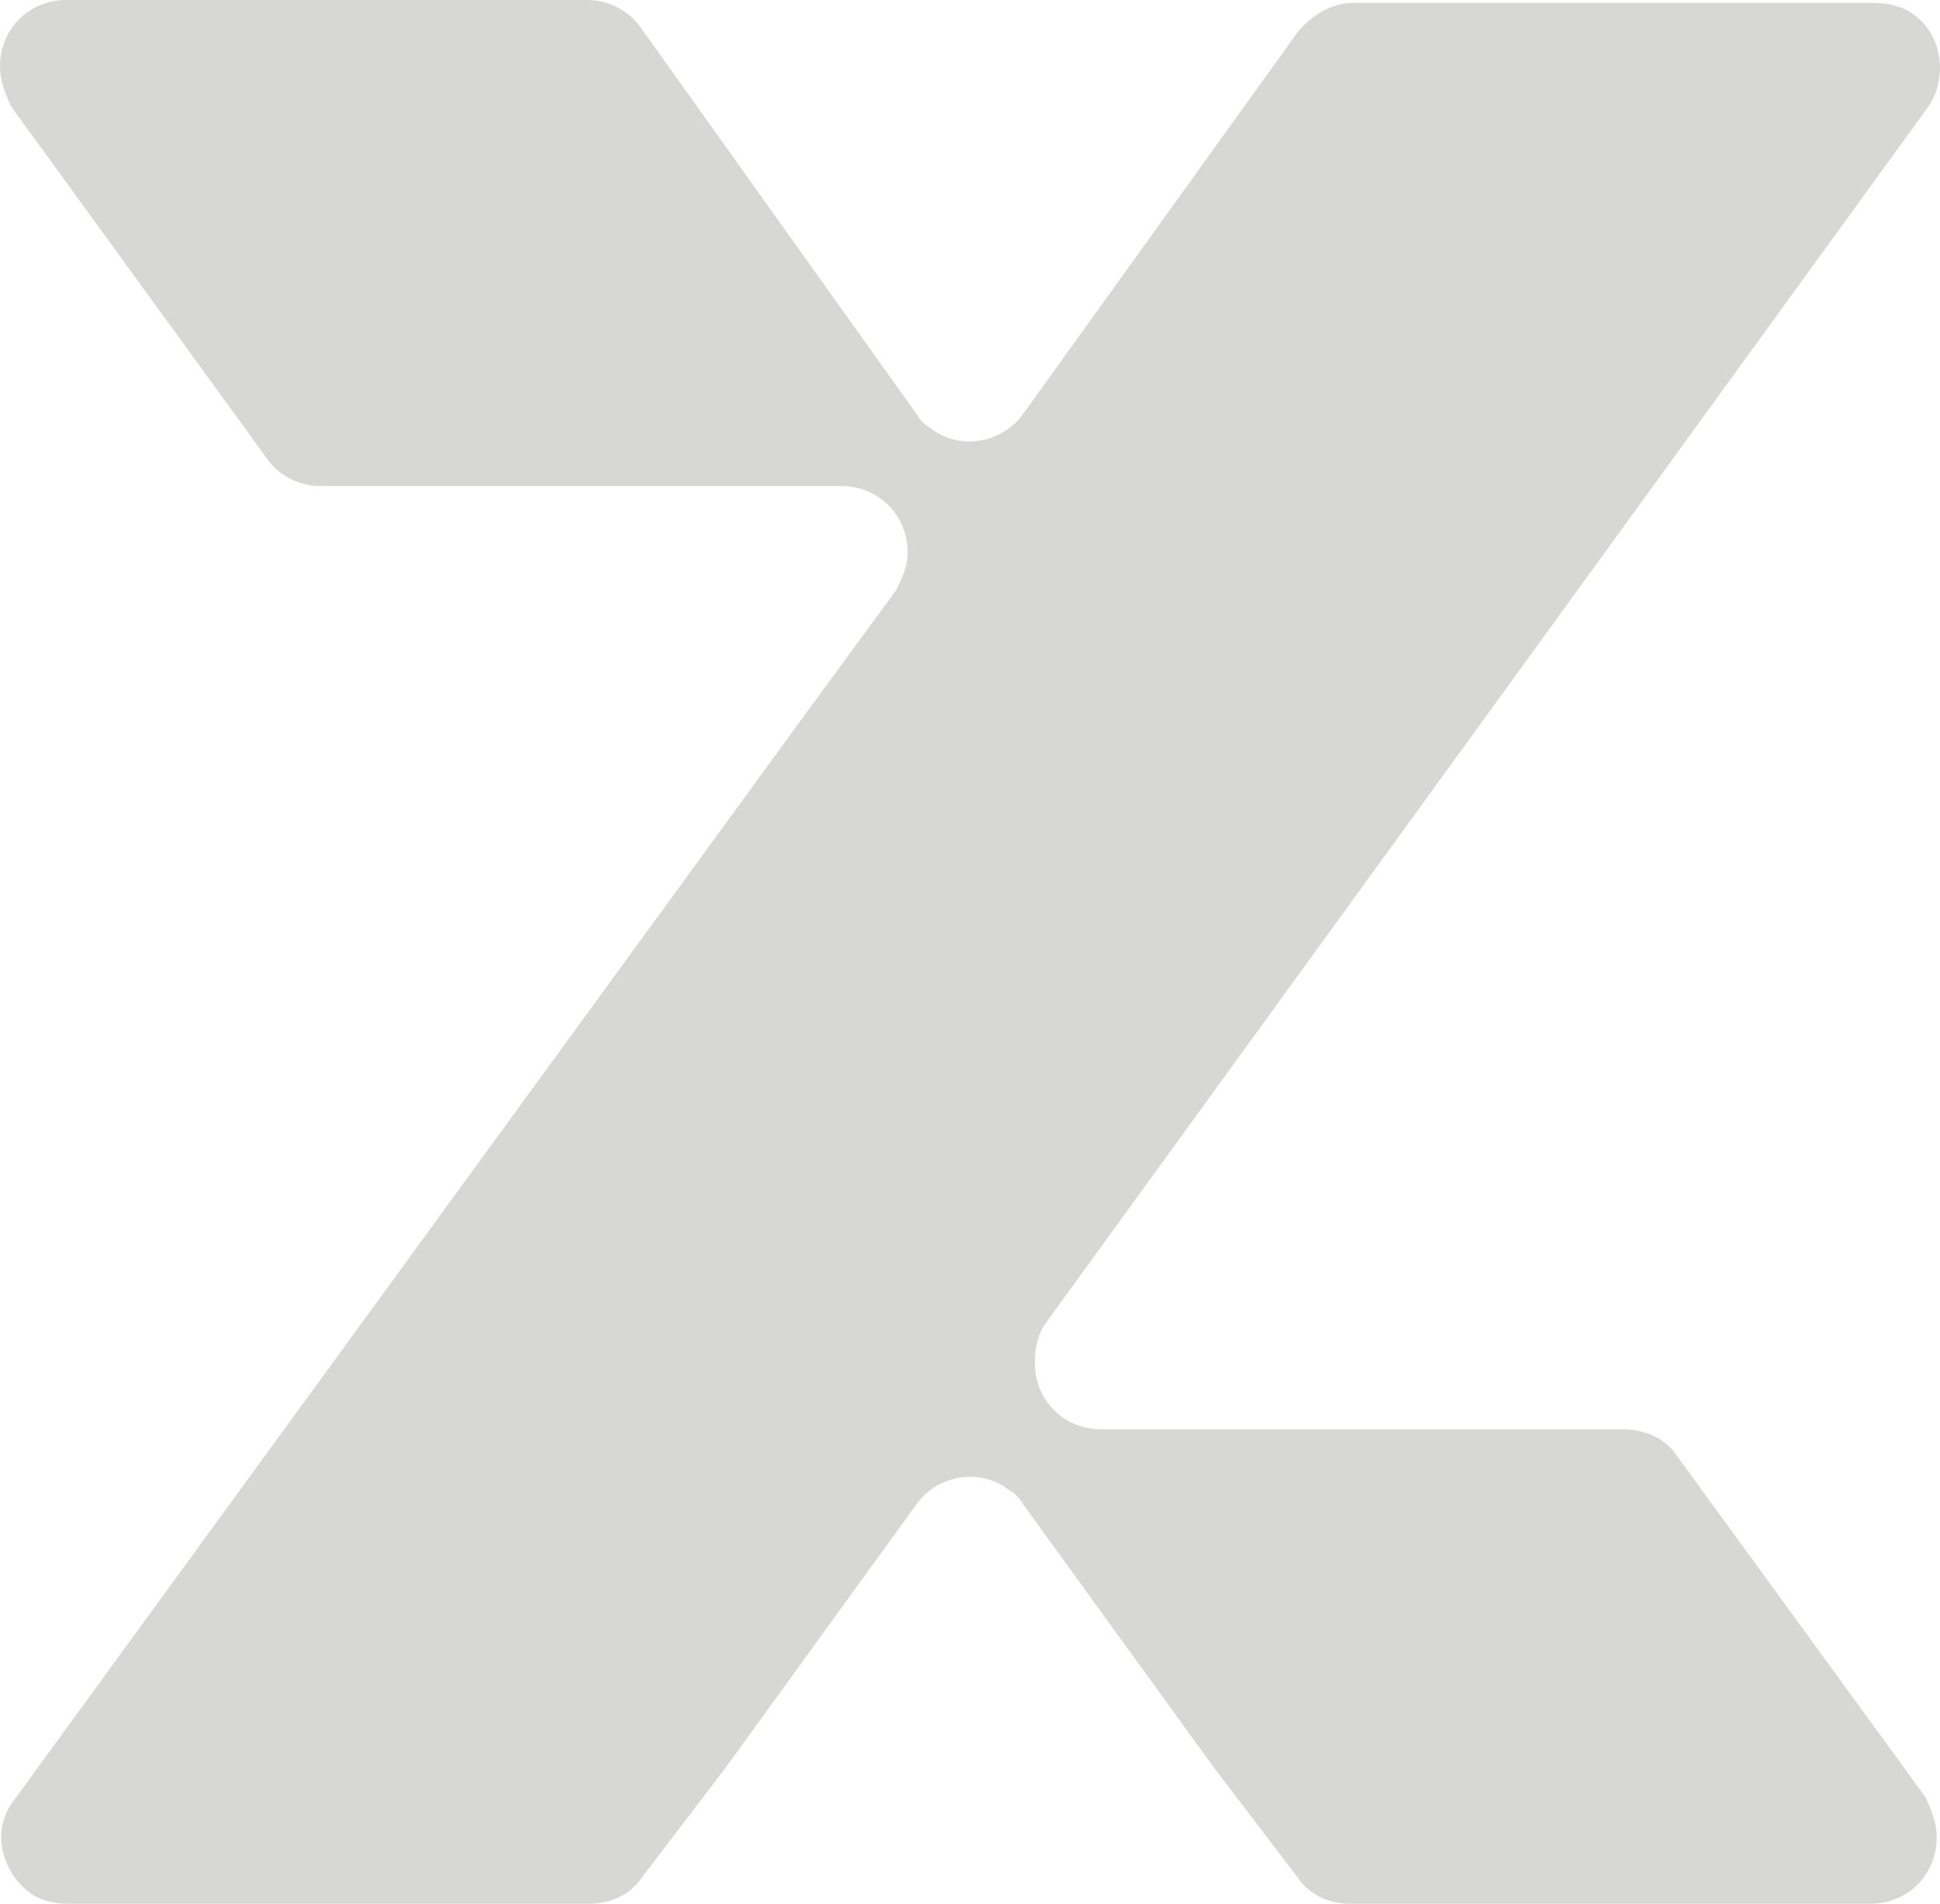 <svg width="378" height="371" viewBox="0 0 378 371" fill="none" xmlns="http://www.w3.org/2000/svg">
<path d="M203.885 257.67L375.666 20.862C379.608 15.223 378.482 6.766 372.85 2.819C370.597 1.128 367.781 0.564 364.965 0.564H263.586C259.643 0.564 255.701 2.819 252.885 6.202L199.379 80.628C195.436 86.266 186.988 87.957 181.356 83.447C180.23 82.883 179.103 81.755 178.54 80.628L125.034 5.638C122.781 2.255 118.839 0 114.333 0H12.954C5.632 0 0 5.638 0 12.968C0 15.787 1.126 18.606 2.253 20.862L51.816 89.085C54.069 92.468 58.011 94.723 62.517 94.723H163.896C171.218 94.723 176.85 100.362 176.85 107.691C176.85 110.511 175.724 112.766 174.597 115.021L156.011 140.394L2.816 350.702C-1.69 356.34 0 364.234 5.632 368.745C7.885 370.436 10.701 371 13.517 371H114.896C118.839 371 122.781 369.309 125.034 365.926L141.368 344.5L178.54 293.191C182.482 287.553 190.931 285.862 196.563 290.372C197.689 290.936 198.816 292.064 199.379 293.191L236.551 344.5L252.885 365.926C255.137 369.309 259.08 371 263.023 371H364.402C371.723 371 377.356 365.362 377.356 358.032C377.356 355.213 376.229 352.394 375.103 350.138L326.666 283.606C324.413 280.223 320.471 278.532 315.965 278.532H214.586C207.264 278.532 201.632 272.894 201.632 265.564C201.632 262.745 202.195 259.926 203.885 257.67Z" fill="#D7D7D6"/>
</svg>

